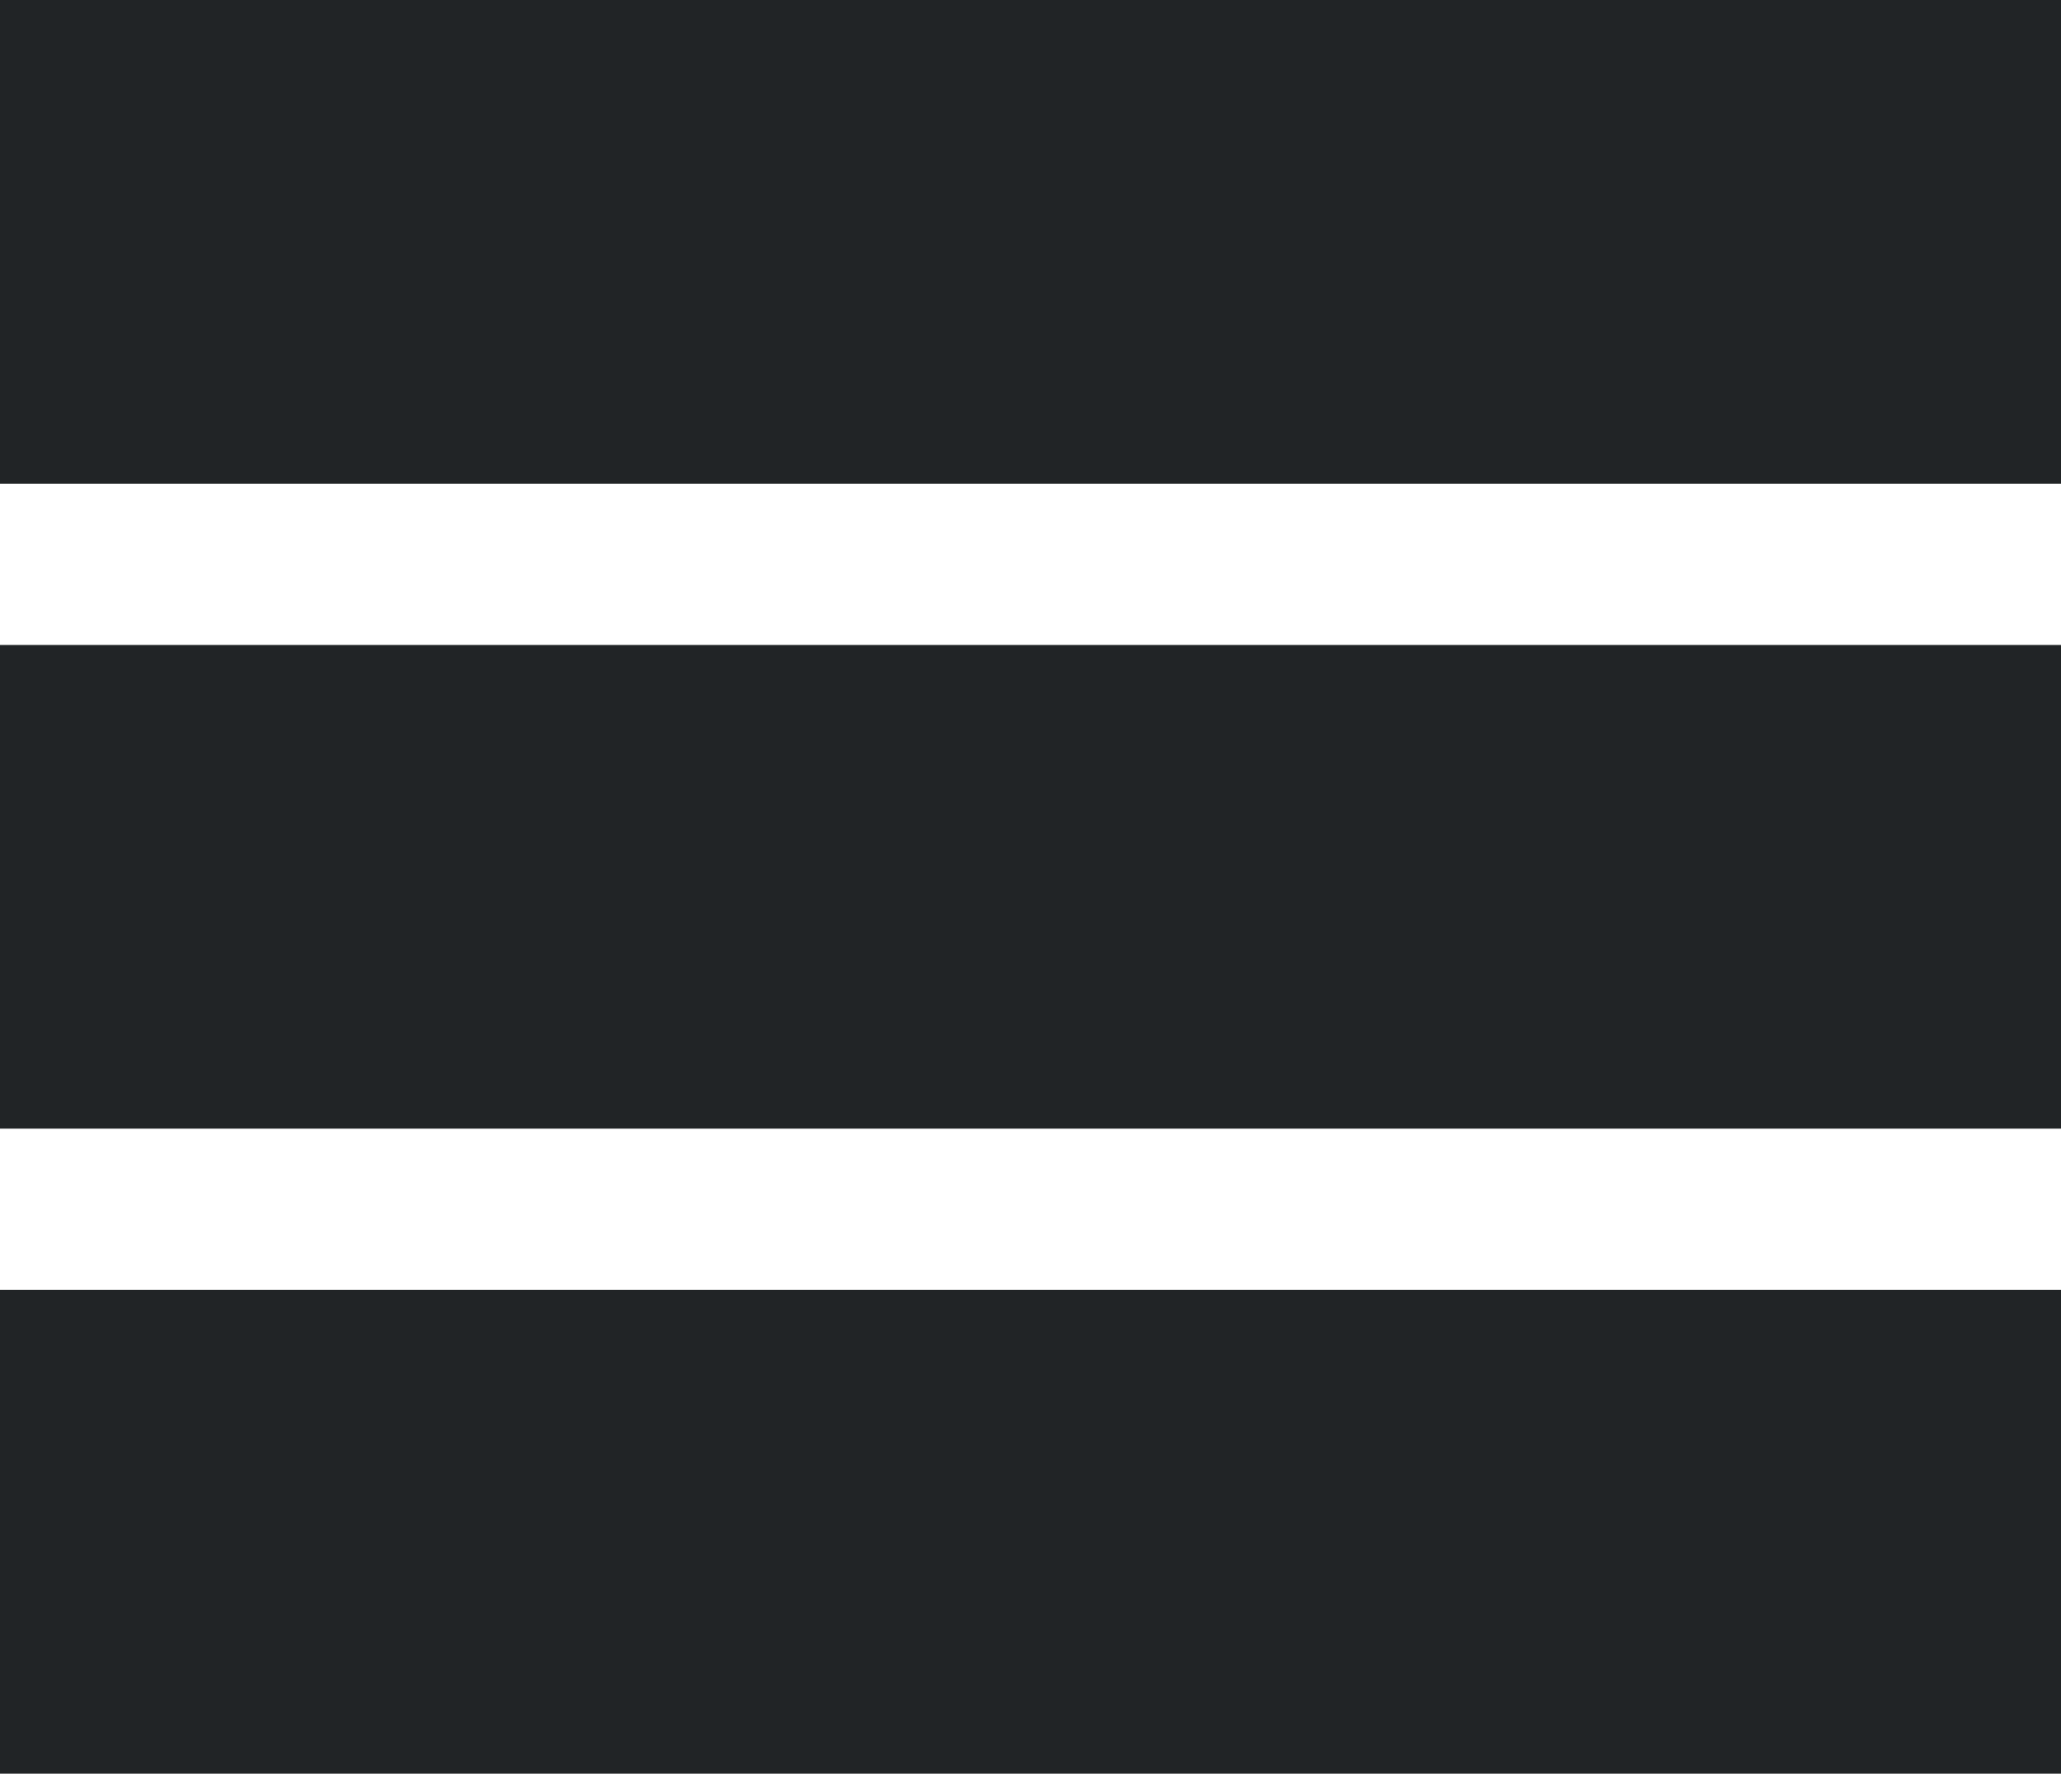 <?xml version="1.0" encoding="UTF-8"?> <svg xmlns="http://www.w3.org/2000/svg" width="46" height="40" viewBox="0 0 46 40" fill="none"> <path d="M0 0H46V10.797H0V0ZM0 14.397H46V25.194H0V14.397ZM0 28.793H46V39.591H0V28.793Z" fill="#212426"></path> </svg> 